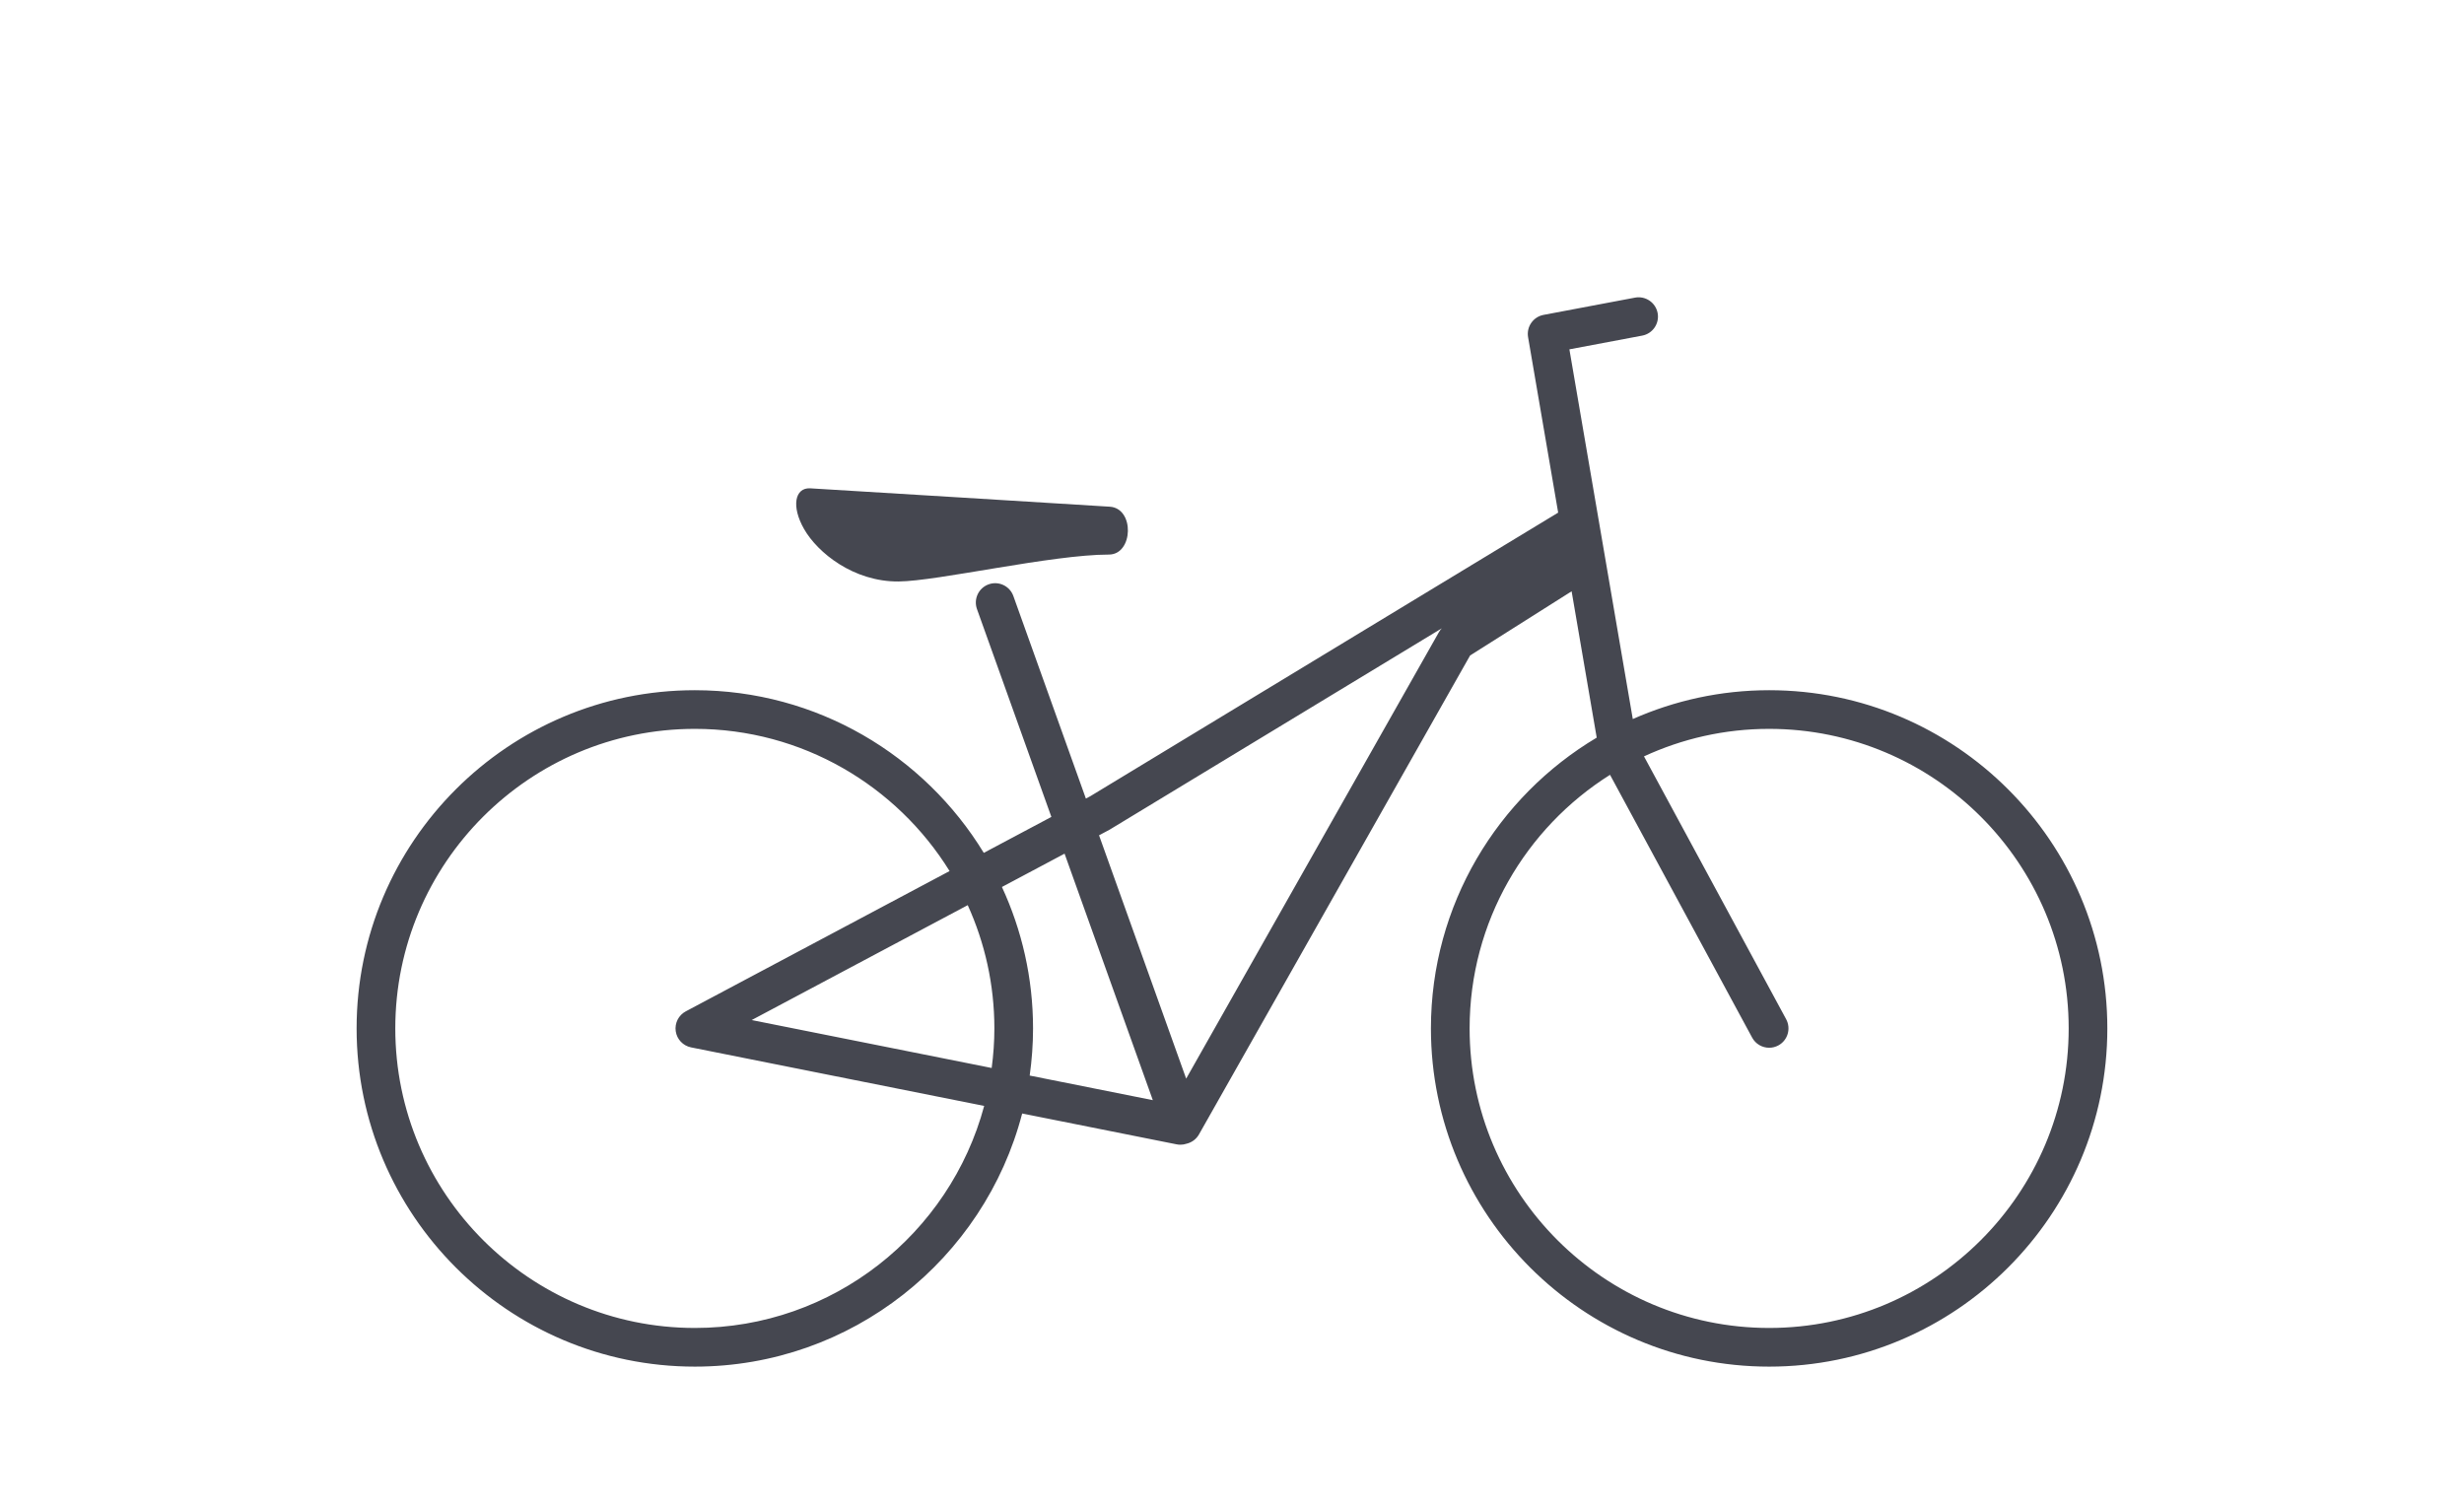 <?xml version="1.0" encoding="utf-8"?>
<!-- Generator: Adobe Illustrator 25.1.0, SVG Export Plug-In . SVG Version: 6.00 Build 0)  -->
<svg version="1.1" id="Ebene_1" xmlns="http://www.w3.org/2000/svg" xmlns:xlink="http://www.w3.org/1999/xlink" x="0px" y="0px"
	 viewBox="0 0 180 110" style="enable-background:new 0 0 180 110;" xml:space="preserve">
<style type="text/css">
	.st0{fill:#454751;}
	.st1{fill:#EB6909;}
	.st2{fill:#454750;}
	.st3{fill:none;stroke:#454750;stroke-width:1.7;stroke-linecap:round;stroke-linejoin:round;}
	.st4{fill:#FFFFFF;}
	.st5{fill:none;stroke:#454750;stroke-width:1.7;stroke-linejoin:round;}
	.st6{fill:#E9E9E9;}
	.st7{fill:none;stroke:#454750;stroke-width:2;stroke-miterlimit:10;}
	.st8{fill:none;stroke:#454750;stroke-width:2;stroke-linejoin:round;stroke-miterlimit:10;}
	.st9{fill:none;stroke:#454750;stroke-width:1.7;stroke-linejoin:round;stroke-miterlimit:10;}
	.st10{fill:none;stroke:#454750;stroke-width:1.7;}
	.st11{fill:#66B2E4;}
	.st12{opacity:0.9;fill:#EB6909;enable-background:new    ;}
	.st13{fill:#454750;stroke:#454750;stroke-width:0.8;stroke-miterlimit:10;}
	.st14{fill:#FFFFFF;stroke:#454750;stroke-width:1.196;stroke-miterlimit:10;}
	.st15{fill:none;stroke:#454750;stroke-width:1.196;stroke-miterlimit:10;}
	.st16{fill:#454750;stroke:#454750;}
	.st17{opacity:0.999;fill:#EB6909;enable-background:new    ;}
</style>
<g>
	<path class="st2" d="M129.241,50.421c-3.544,0-6.913,0.756-9.963,2.106l-4.631-27.007l5.32-1.003
		c0.767-0.144,1.27-0.883,1.126-1.649c-0.145-0.766-0.883-1.269-1.649-1.126l-6.685,1.261
		c-0.757,0.144-1.26,0.867-1.13,1.626l2.198,12.818L79.645,58.167l-0.319,0.17l-5.298-14.796
		c-0.263-0.735-1.072-1.118-1.805-0.854c-0.734,0.263-1.116,1.071-0.854,1.805l5.436,15.185l-4.938,2.626
		c-4.341-7.119-12.18-11.882-21.11-11.882c-13.623,0-24.706,11.084-24.706,24.707s11.083,24.706,24.706,24.706
		c11.477,0,21.151-7.867,23.914-18.491l11.285,2.253c0.094,0.019,0.186,0.027,0.278,0.027
		c0.154,0,0.305-0.025,0.447-0.073c0.378-0.089,0.71-0.33,0.907-0.68l19.806-34.987l7.416-4.688l1.833,10.69
		c-7.244,4.312-12.111,12.219-12.111,21.243c0,13.623,11.084,24.706,24.707,24.706s24.706-11.083,24.706-24.706
		S142.864,50.421,129.241,50.421z M50.759,97.01c-12.065,0-21.882-9.816-21.882-21.882
		c0-12.066,9.816-21.883,21.882-21.883c7.852,0,14.748,4.159,18.61,10.387L50.096,73.882
		c-0.526,0.279-0.82,0.861-0.733,1.451c0.086,0.591,0.535,1.062,1.12,1.18l21.413,4.275
		C69.394,90.118,60.868,97.01,50.759,97.01z M72.641,75.128c0,0.98-0.071,1.944-0.197,2.89L54.912,74.517
		l15.783-8.394C71.942,68.872,72.641,71.919,72.641,75.128z M75.221,78.572c0.158-1.126,0.245-2.275,0.245-3.444
		c0-3.688-0.818-7.187-2.273-10.333l4.576-2.434l6.447,18.007L75.221,78.572z M105.114,46.183L86.652,78.797
		L80.287,61.02L81.04,60.62l24.285-14.72C105.244,45.985,105.173,46.08,105.114,46.183z M129.241,97.01
		c-12.066,0-21.883-9.816-21.883-21.882c0-7.797,4.101-14.649,10.257-18.526l10.383,19.198
		c0.256,0.472,0.741,0.74,1.243,0.74c0.227,0,0.457-0.055,0.671-0.17c0.685-0.371,0.94-1.228,0.57-1.914
		l-10.386-19.202c2.784-1.286,5.88-2.009,9.143-2.009c12.065,0,21.882,9.816,21.882,21.883
		C151.123,87.193,141.307,97.01,129.241,97.01z"/>
	<path class="st2" d="M65.645,42.478c2.843-0.023,11.203-1.966,15.363-1.966c1.784,0,1.895-3.387,0.058-3.497
		c-1.383-0.083-20.666-1.279-21.881-1.342c-1.107-0.058-1.404,1.301-0.442,2.981
		C59.732,40.379,62.358,42.505,65.645,42.478z"/>
</g>
</svg>
